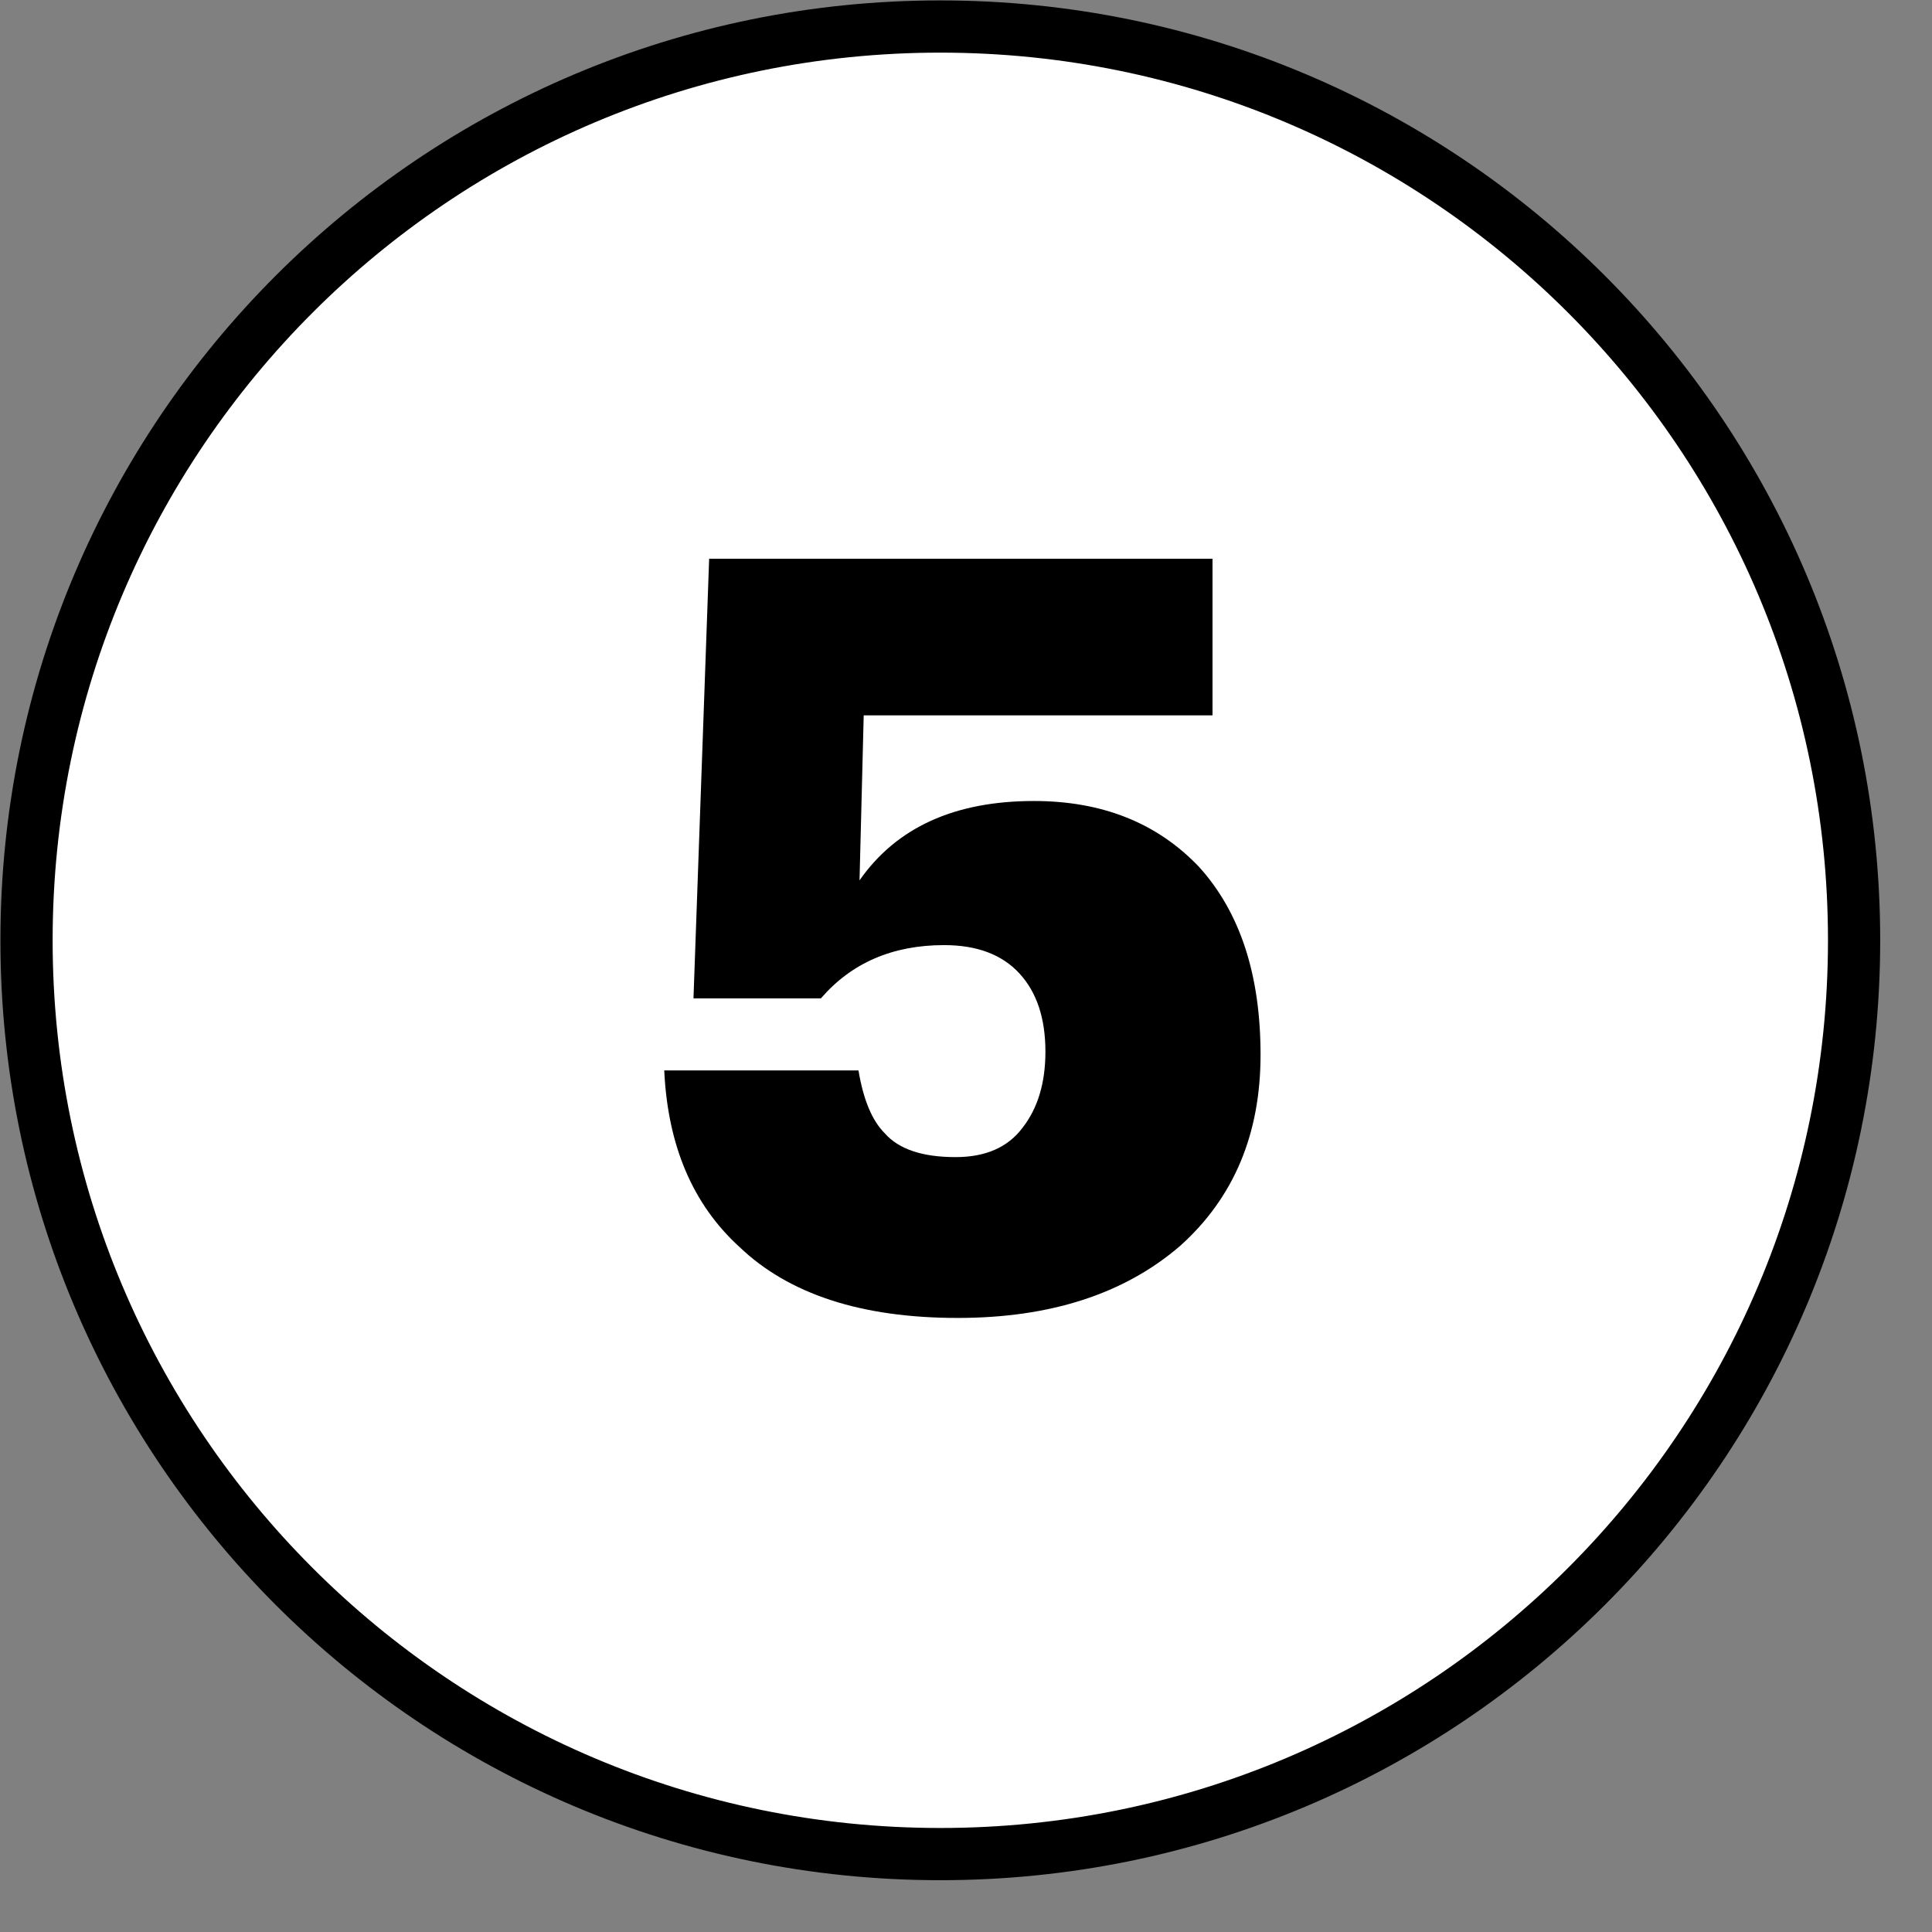 <?xml version="1.0" encoding="UTF-8"?> <svg xmlns="http://www.w3.org/2000/svg" width="37" height="37" viewBox="0 0 37 37" fill="none"><rect x="0" y="0" width="37" height="37" fill="#808080" stroke="none"/> <path d="M35.508 18.015C35.504 27.68 27.665 35.512 18 35.508C8.335 35.504 0.504 27.665 0.508 18C0.512 8.335 8.35 0.504 18.015 0.508C27.68 0.512 35.512 8.35 35.508 18.015Z" fill="white" stroke="black"></path> <path d="M18.341 25.24C16.501 25.24 15.108 24.787 14.161 23.88C13.268 23.067 12.788 21.94 12.721 20.5H16.441C16.534 21.06 16.701 21.46 16.941 21.7C17.208 22.007 17.661 22.16 18.301 22.16C18.874 22.16 19.301 21.973 19.581 21.6C19.874 21.227 20.021 20.74 20.021 20.14C20.021 19.5 19.854 19 19.521 18.64C19.188 18.28 18.708 18.1 18.081 18.1C17.094 18.1 16.308 18.44 15.721 19.12H13.281L13.581 10.7H23.221V13.7H16.541L16.461 16.86C17.168 15.847 18.281 15.34 19.801 15.34C21.108 15.34 22.161 15.76 22.961 16.6C23.748 17.467 24.141 18.667 24.141 20.2C24.141 21.72 23.628 22.94 22.601 23.86C21.534 24.78 20.114 25.24 18.341 25.24Z" fill="black"></path> </svg> 